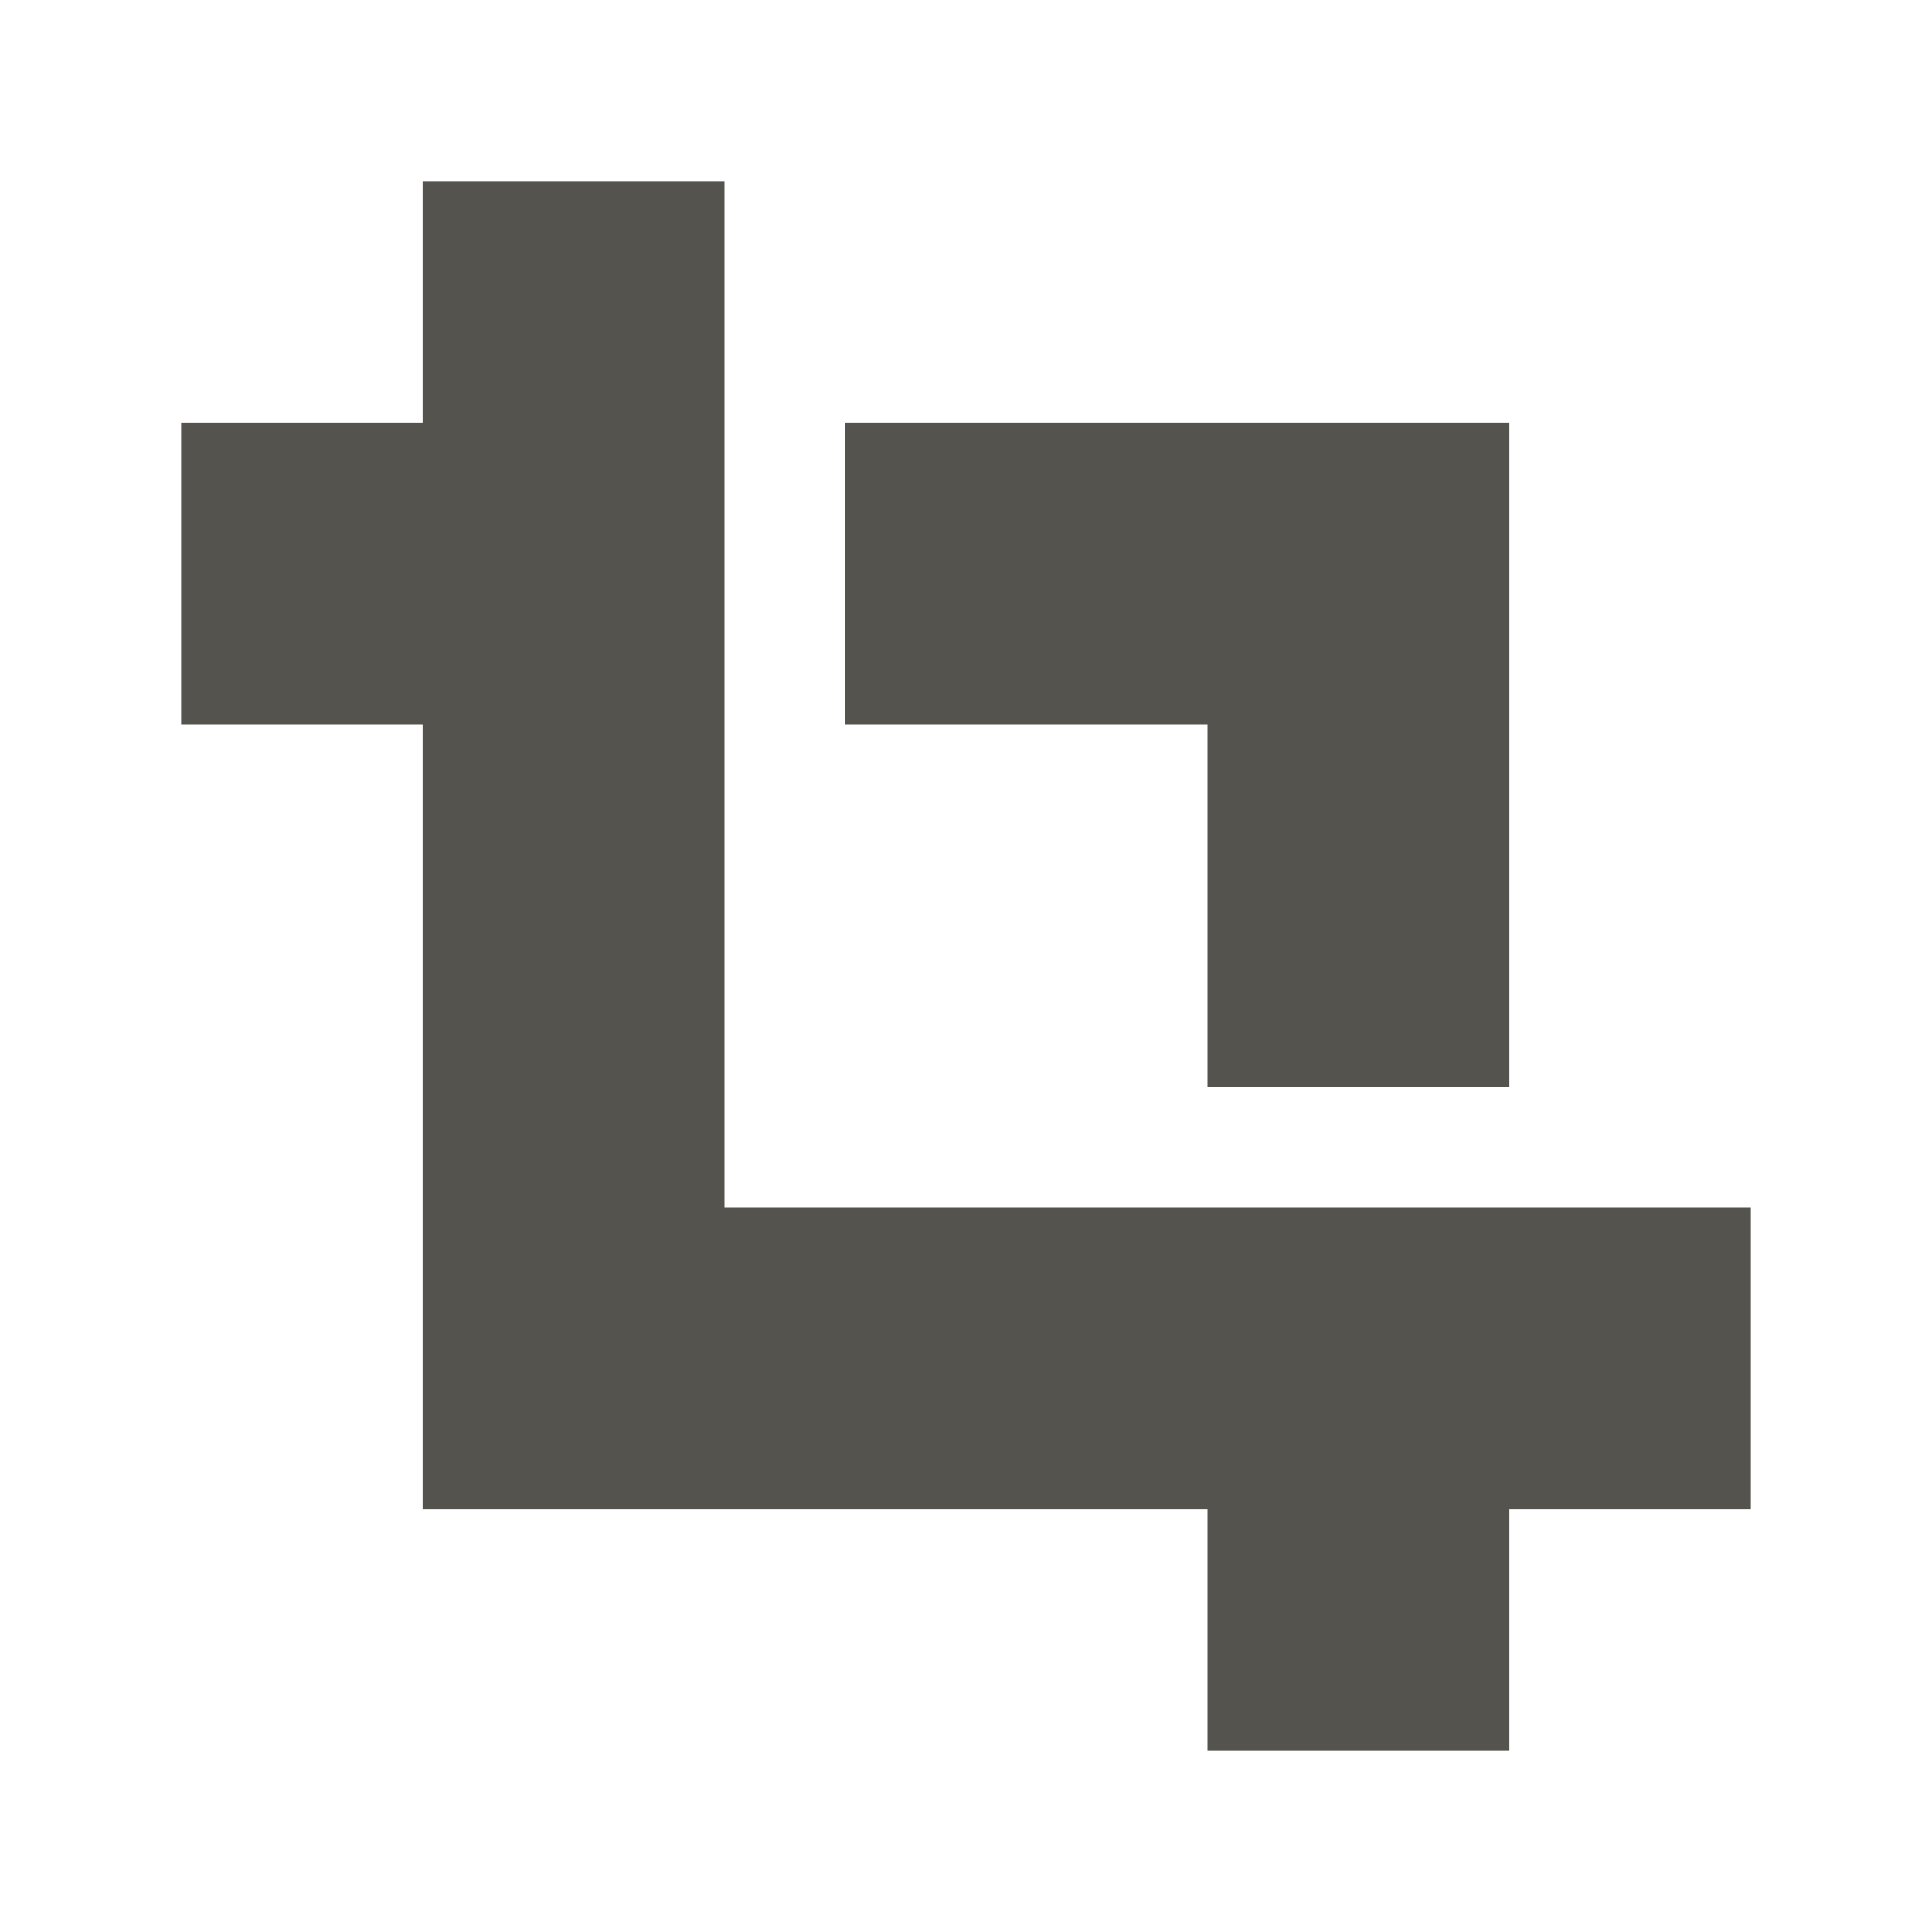 <svg xmlns="http://www.w3.org/2000/svg" viewBox="0 0 20 20" fill="#55534E"><path d="M18.125 12.5v3.125h-2.5v2.5H12.5v-2.5H4.375V7.5h-2.5V4.375h2.5v-2.5H7.5V12.5zM12.5 11.25h3.125V4.375H8.75V7.5h3.75z" fill="#55534E"></path></svg>